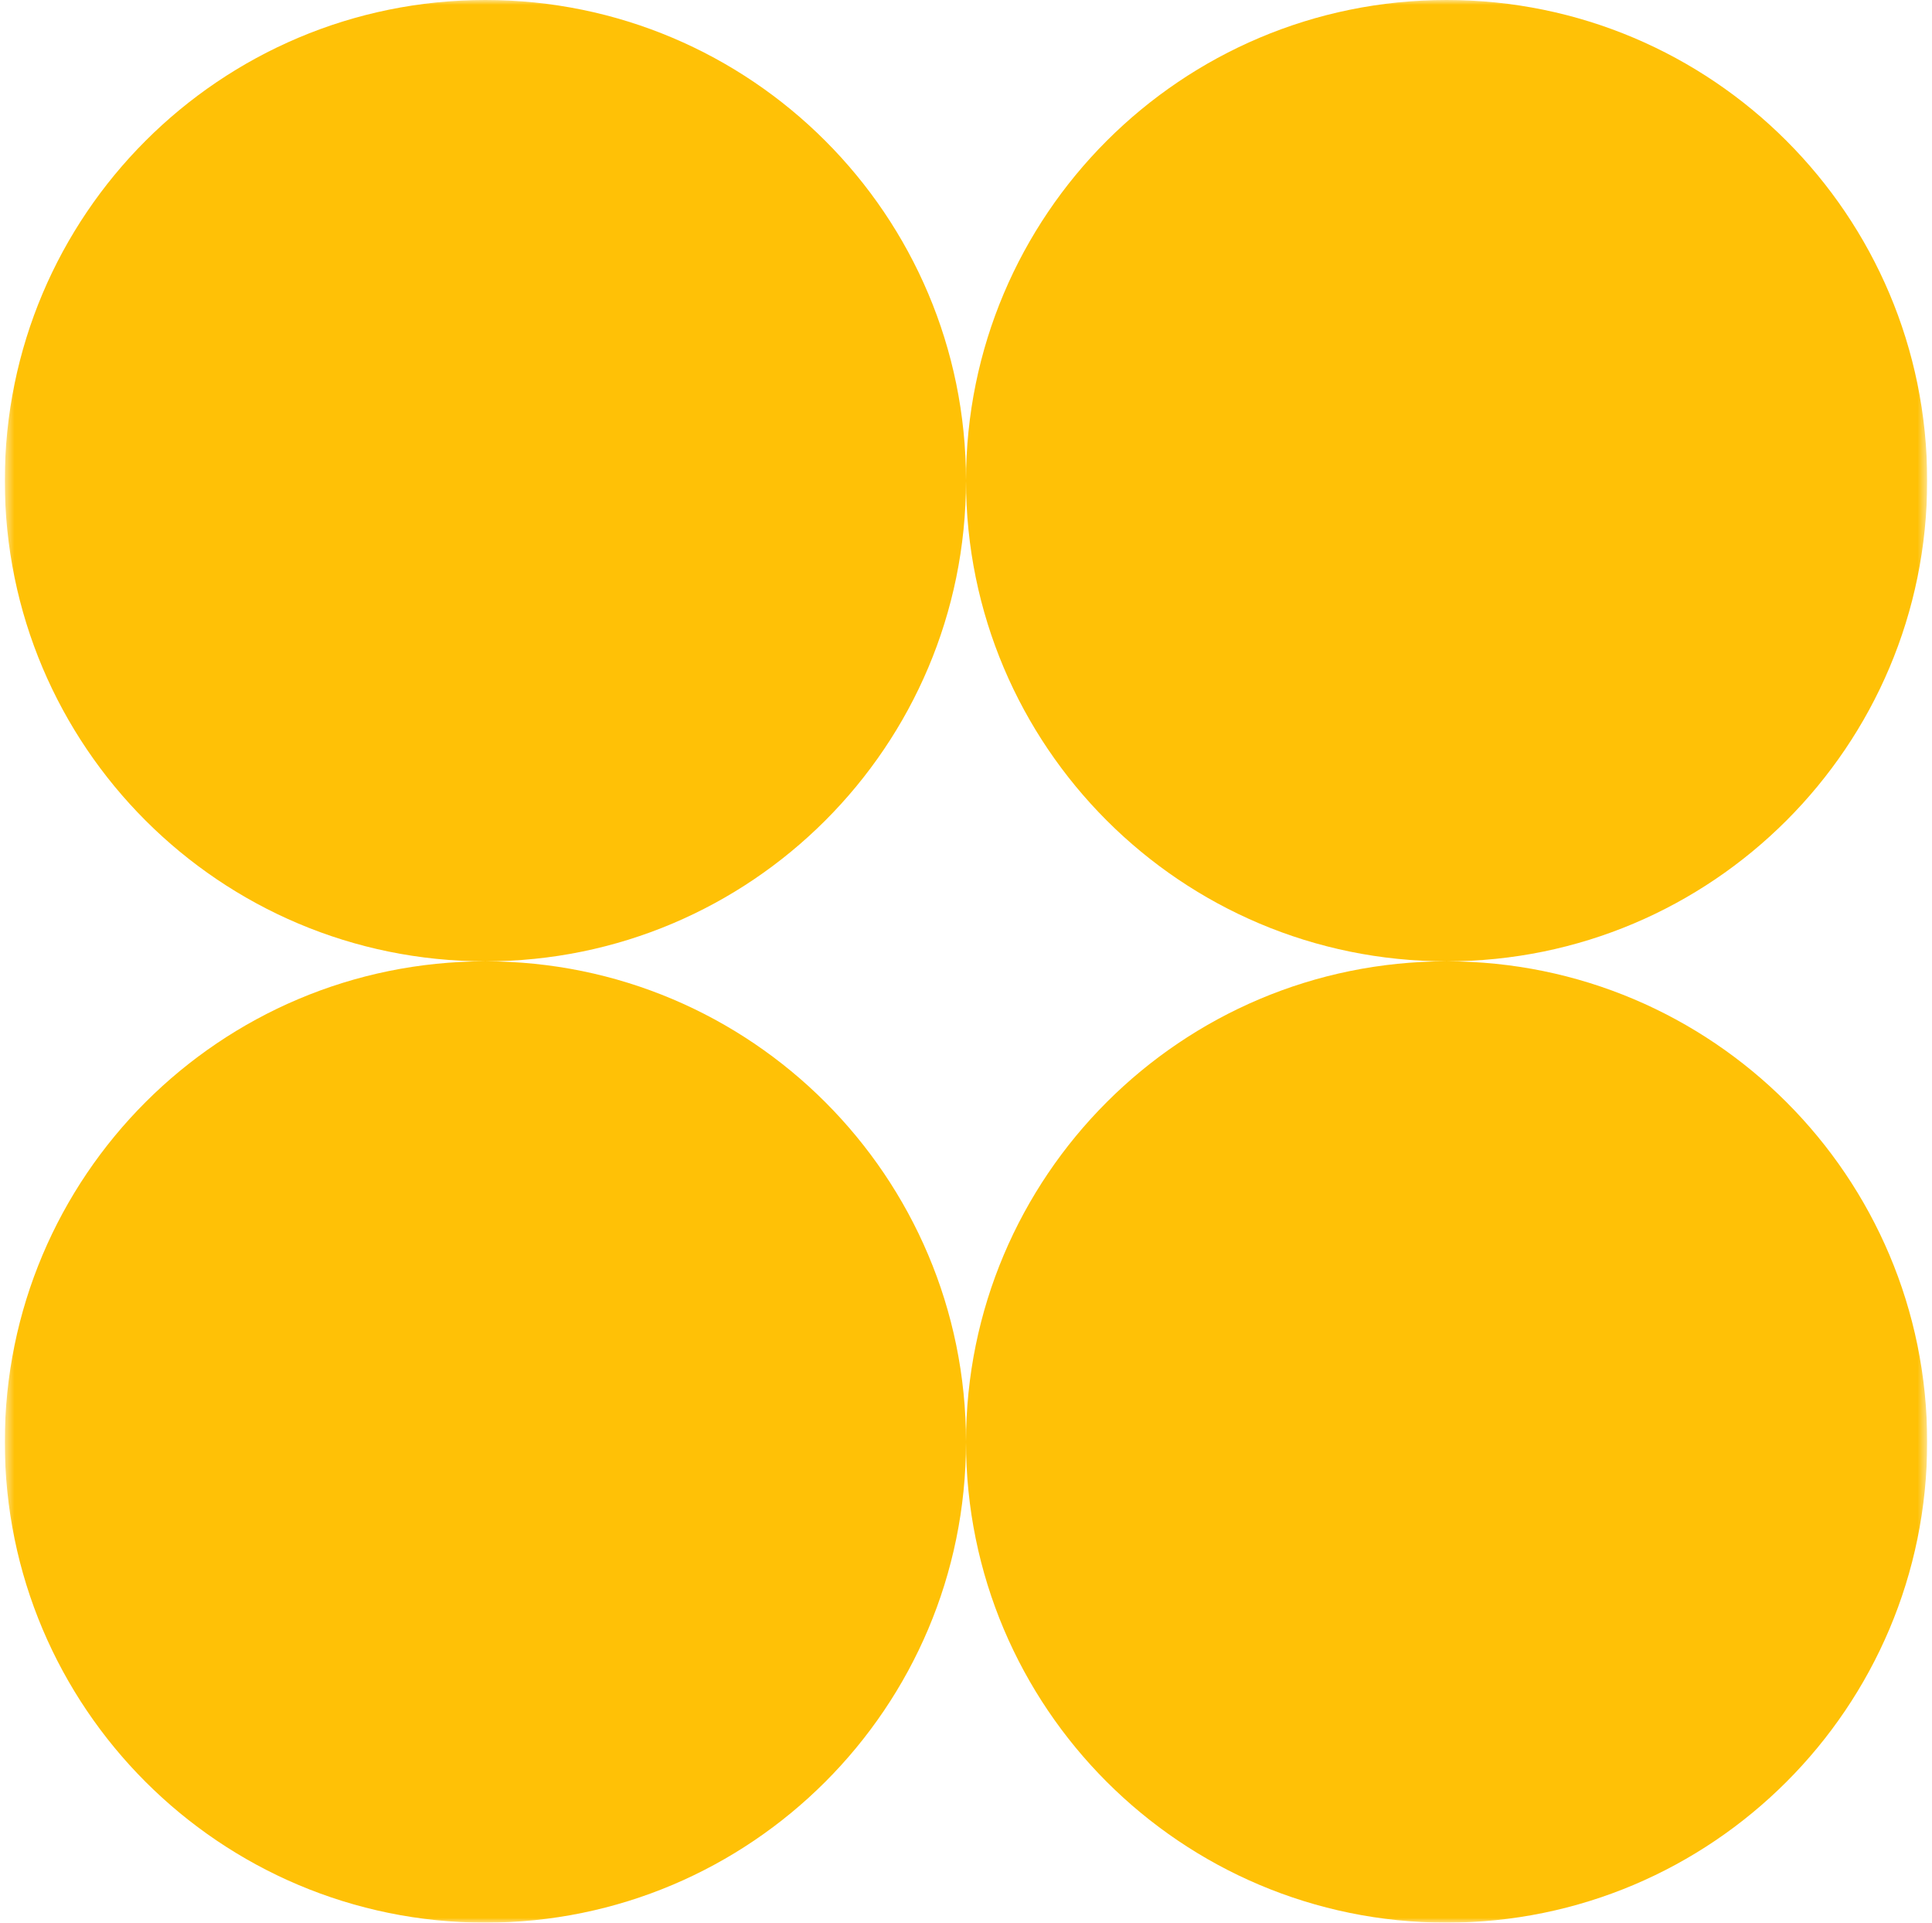 <?xml version="1.0" encoding="UTF-8"?> <svg xmlns="http://www.w3.org/2000/svg" width="201" height="200" viewBox="0 0 201 200" fill="none"><g clip-path="url(#clip0_1_986)"><mask id="mask0_1_986" style="mask-type:luminance" maskUnits="userSpaceOnUse" x="0" y="0" width="201" height="200"><path d="M200.5 0H0.5V200H200.5V0Z" fill="white"></path></mask><g mask="url(#mask0_1_986)"><path fill-rule="evenodd" clip-rule="evenodd" d="M50.5 100C78.114 100 100.5 77.614 100.5 50C100.5 77.614 122.886 100 150.5 100C122.886 100 100.5 122.386 100.5 150C100.5 122.386 78.114 100 50.5 100ZM50.5 100C22.886 100 0.5 122.386 0.5 150C0.5 177.614 22.886 200 50.5 200C78.114 200 100.5 177.614 100.5 150C100.5 177.614 122.886 200 150.5 200C178.114 200 200.5 177.614 200.5 150C200.5 122.386 178.114 100 150.5 100C178.114 100 200.5 77.614 200.5 50C200.5 22.386 178.114 0 150.5 0C122.886 0 100.5 22.386 100.5 50C100.5 22.386 78.114 0 50.5 0C22.886 0 0.5 22.386 0.5 50C0.5 77.614 22.886 100 50.5 100Z" fill="#FFC106"></path></g></g><defs><clipPath id="clip0_1_986"><rect width="200" height="200" fill="white" transform="translate(0.5)"></rect></clipPath></defs></svg> 